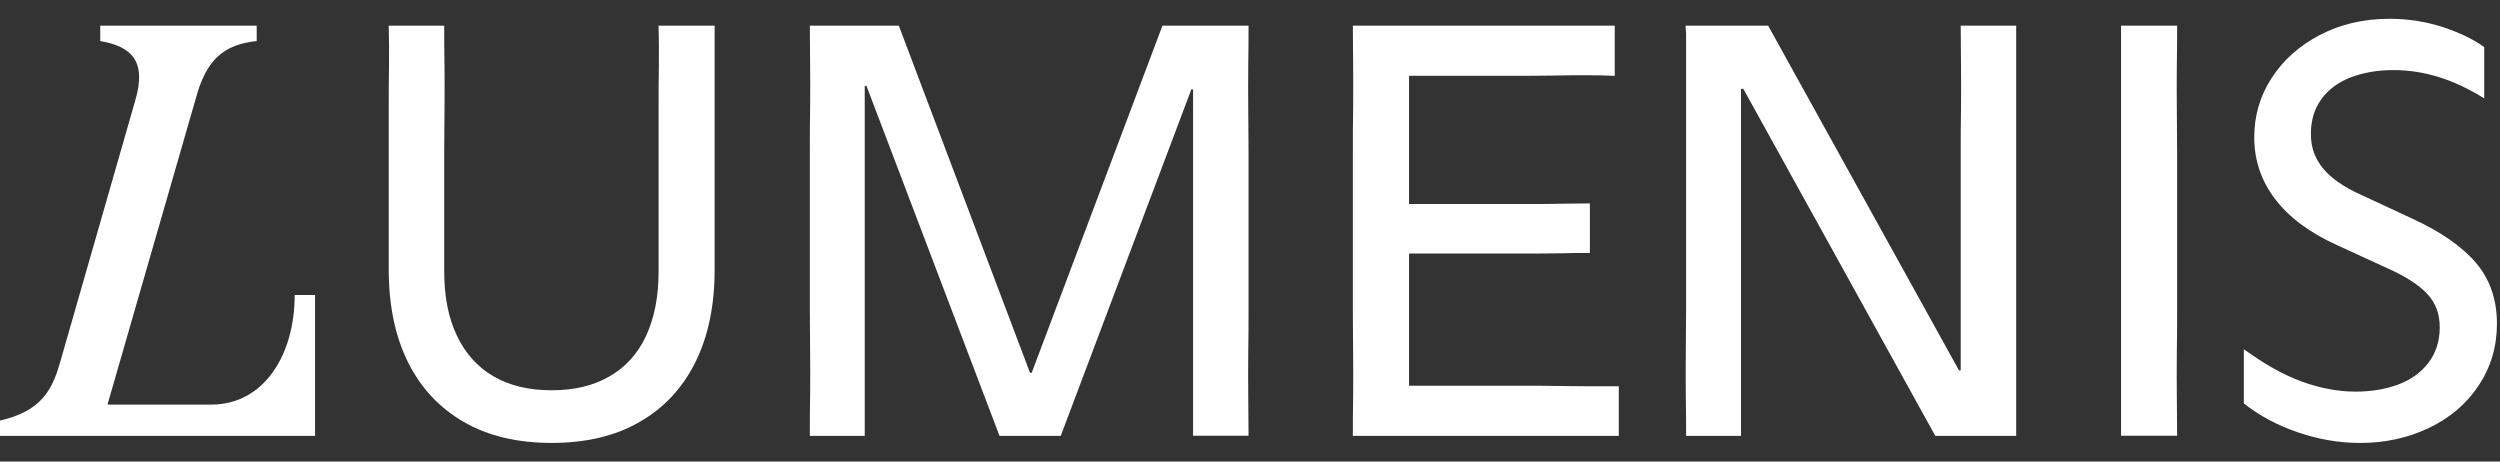 <svg xmlns="http://www.w3.org/2000/svg" width="130" height="24" viewBox="0 0 130 24" fill="none">
    <rect x="0" y="0" width="130" height="24" fill="#333333" stroke="none"/>
    <g clip-path="url(#clip0_263_664)">
      <path d="M28.688 23.032C26.907 23.032 25.382 22.672 24.12 21.943C22.858 21.215 21.89 20.187 21.221 18.845C20.552 17.503 20.214 15.892 20.214 14.013V5.646C20.214 4.879 20.214 4.135 20.229 3.407C20.237 2.678 20.229 1.988 20.214 1.336H23.099C23.099 1.988 23.099 2.678 23.114 3.407C23.121 4.135 23.121 4.879 23.114 5.646C23.106 6.413 23.099 7.172 23.099 7.932V14.128C23.099 15.417 23.317 16.529 23.76 17.457C24.203 18.385 24.834 19.09 25.668 19.573C26.502 20.057 27.508 20.294 28.688 20.294C29.867 20.294 30.851 20.057 31.692 19.573C32.534 19.09 33.172 18.385 33.6 17.457C34.029 16.529 34.246 15.417 34.246 14.128V5.646C34.246 4.879 34.246 4.135 34.261 3.407C34.269 2.678 34.261 1.988 34.246 1.336H37.161V14.013C37.161 15.892 36.823 17.51 36.154 18.845C35.486 20.187 34.517 21.222 33.255 21.943C31.993 22.672 30.468 23.032 28.688 23.032Z" fill="white"/>
      <path d="M51.974 22.664L45.056 4.465H44.966V22.664H42.111C42.111 21.989 42.111 21.291 42.126 20.563C42.134 19.834 42.134 19.098 42.126 18.339C42.119 17.579 42.111 16.828 42.111 16.069V7.932C42.111 7.172 42.111 6.413 42.126 5.646C42.134 4.879 42.134 4.135 42.126 3.407C42.119 2.678 42.111 1.988 42.111 1.336H46.739L53.559 19.382H53.649L60.447 1.336H64.924C64.924 1.988 64.924 2.678 64.909 3.407C64.902 4.135 64.902 4.879 64.909 5.646C64.917 6.413 64.924 7.172 64.924 7.932V16.061C64.924 16.82 64.924 17.572 64.909 18.331C64.902 19.09 64.902 19.827 64.909 20.555C64.917 21.284 64.924 21.982 64.924 22.657H62.04V4.649H61.95L55.159 22.664H51.974Z" fill="white"/>
      <path d="M84.177 20.087V22.664H70.348C70.348 22.028 70.348 21.36 70.363 20.655C70.37 19.949 70.37 19.221 70.363 18.477C70.355 17.733 70.348 16.989 70.348 16.253V7.932C70.348 7.172 70.348 6.413 70.363 5.646C70.37 4.879 70.37 4.135 70.363 3.407C70.355 2.678 70.348 1.988 70.348 1.336H83.966V3.943C83.508 3.92 83.02 3.913 82.509 3.913C81.998 3.913 81.442 3.913 80.842 3.928C80.241 3.936 79.58 3.943 78.859 3.943H73.27V10.608H79.55C80.15 10.608 80.706 10.608 81.217 10.593C81.728 10.585 82.216 10.577 82.674 10.577V13.154C82.216 13.154 81.728 13.154 81.217 13.17C80.706 13.177 80.15 13.185 79.55 13.185H73.27V20.057H79.069C79.79 20.057 80.451 20.057 81.052 20.072C81.653 20.08 82.216 20.087 82.734 20.087H84.177Z" fill="white"/>
      <path d="M87.662 20.593C87.655 19.865 87.655 19.121 87.662 18.354C87.67 17.587 87.677 16.828 87.677 16.069V1.765L87.647 1.336H91.944L101.867 19.259H101.957V7.932C101.957 7.172 101.957 6.413 101.972 5.646C101.98 4.879 101.98 4.135 101.972 3.407C101.965 2.678 101.957 1.988 101.957 1.336H104.842V22.664H100.635L90.652 4.618H90.532V22.664H87.677C87.677 22.012 87.677 21.322 87.662 20.593Z" fill="white"/>
      <path d="M110.295 20.593V1.336H113.21C113.21 1.988 113.21 2.678 113.195 3.407C113.187 4.135 113.187 4.879 113.195 5.646C113.202 6.413 113.21 7.172 113.21 7.932V16.061C113.21 16.82 113.21 17.579 113.195 18.346C113.187 19.113 113.187 19.857 113.195 20.586C113.202 21.314 113.21 22.005 113.21 22.657H110.295V20.586V20.593Z" fill="white"/>
      <path d="M122.72 23.033C121.638 23.033 120.564 22.849 119.49 22.481C118.415 22.113 117.484 21.615 116.68 20.978V18.156C117.739 18.93 118.746 19.498 119.7 19.843C120.654 20.188 121.578 20.364 122.479 20.364C123.298 20.364 124.042 20.242 124.703 19.996C125.364 19.751 125.89 19.375 126.28 18.861C126.671 18.348 126.866 17.734 126.866 17.021C126.866 16.308 126.648 15.748 126.22 15.287C125.792 14.827 125.123 14.39 124.222 13.984L121.548 12.757C120.106 12.105 119.024 11.299 118.303 10.348C117.582 9.397 117.221 8.331 117.221 7.143C117.221 6.015 117.521 4.988 118.122 4.06C118.723 3.132 119.557 2.38 120.631 1.82C121.706 1.26 122.907 0.977 124.252 0.977C125.214 0.977 126.137 1.122 127.016 1.406C127.895 1.69 128.616 2.043 129.18 2.449V5.118C128.399 4.627 127.617 4.259 126.836 4.014C126.055 3.768 125.266 3.645 124.462 3.645C123.621 3.645 122.877 3.776 122.224 4.029C121.57 4.282 121.067 4.665 120.706 5.164C120.346 5.662 120.166 6.261 120.166 6.959C120.166 7.657 120.368 8.224 120.782 8.738C121.195 9.252 121.848 9.712 122.75 10.118L125.454 11.376C126.919 12.051 128.015 12.81 128.744 13.662C129.473 14.513 129.841 15.571 129.841 16.837C129.841 18.025 129.525 19.091 128.894 20.042C128.263 20.993 127.399 21.73 126.31 22.251C125.221 22.773 124.019 23.033 122.72 23.033Z" fill="white"/>
      <path d="M0 21.867C2.261 21.36 2.757 20.141 3.155 18.738L7.031 5.232C7.654 3.131 6.791 2.41 5.213 2.134V1.336H13.348V2.134C11.606 2.325 10.704 3.115 10.156 5.209L5.589 21.038H10.997C13.694 21.038 15.324 18.492 15.324 15.34H16.383V22.664H0V21.867Z" fill="white"/>
    </g>
    <defs>
      <clipPath id="clip0_263_664">
        <rect width="129.841" height="22.064" fill="white" transform="translate(0 0.969)"/>
      </clipPath>
    </defs>
  </svg>